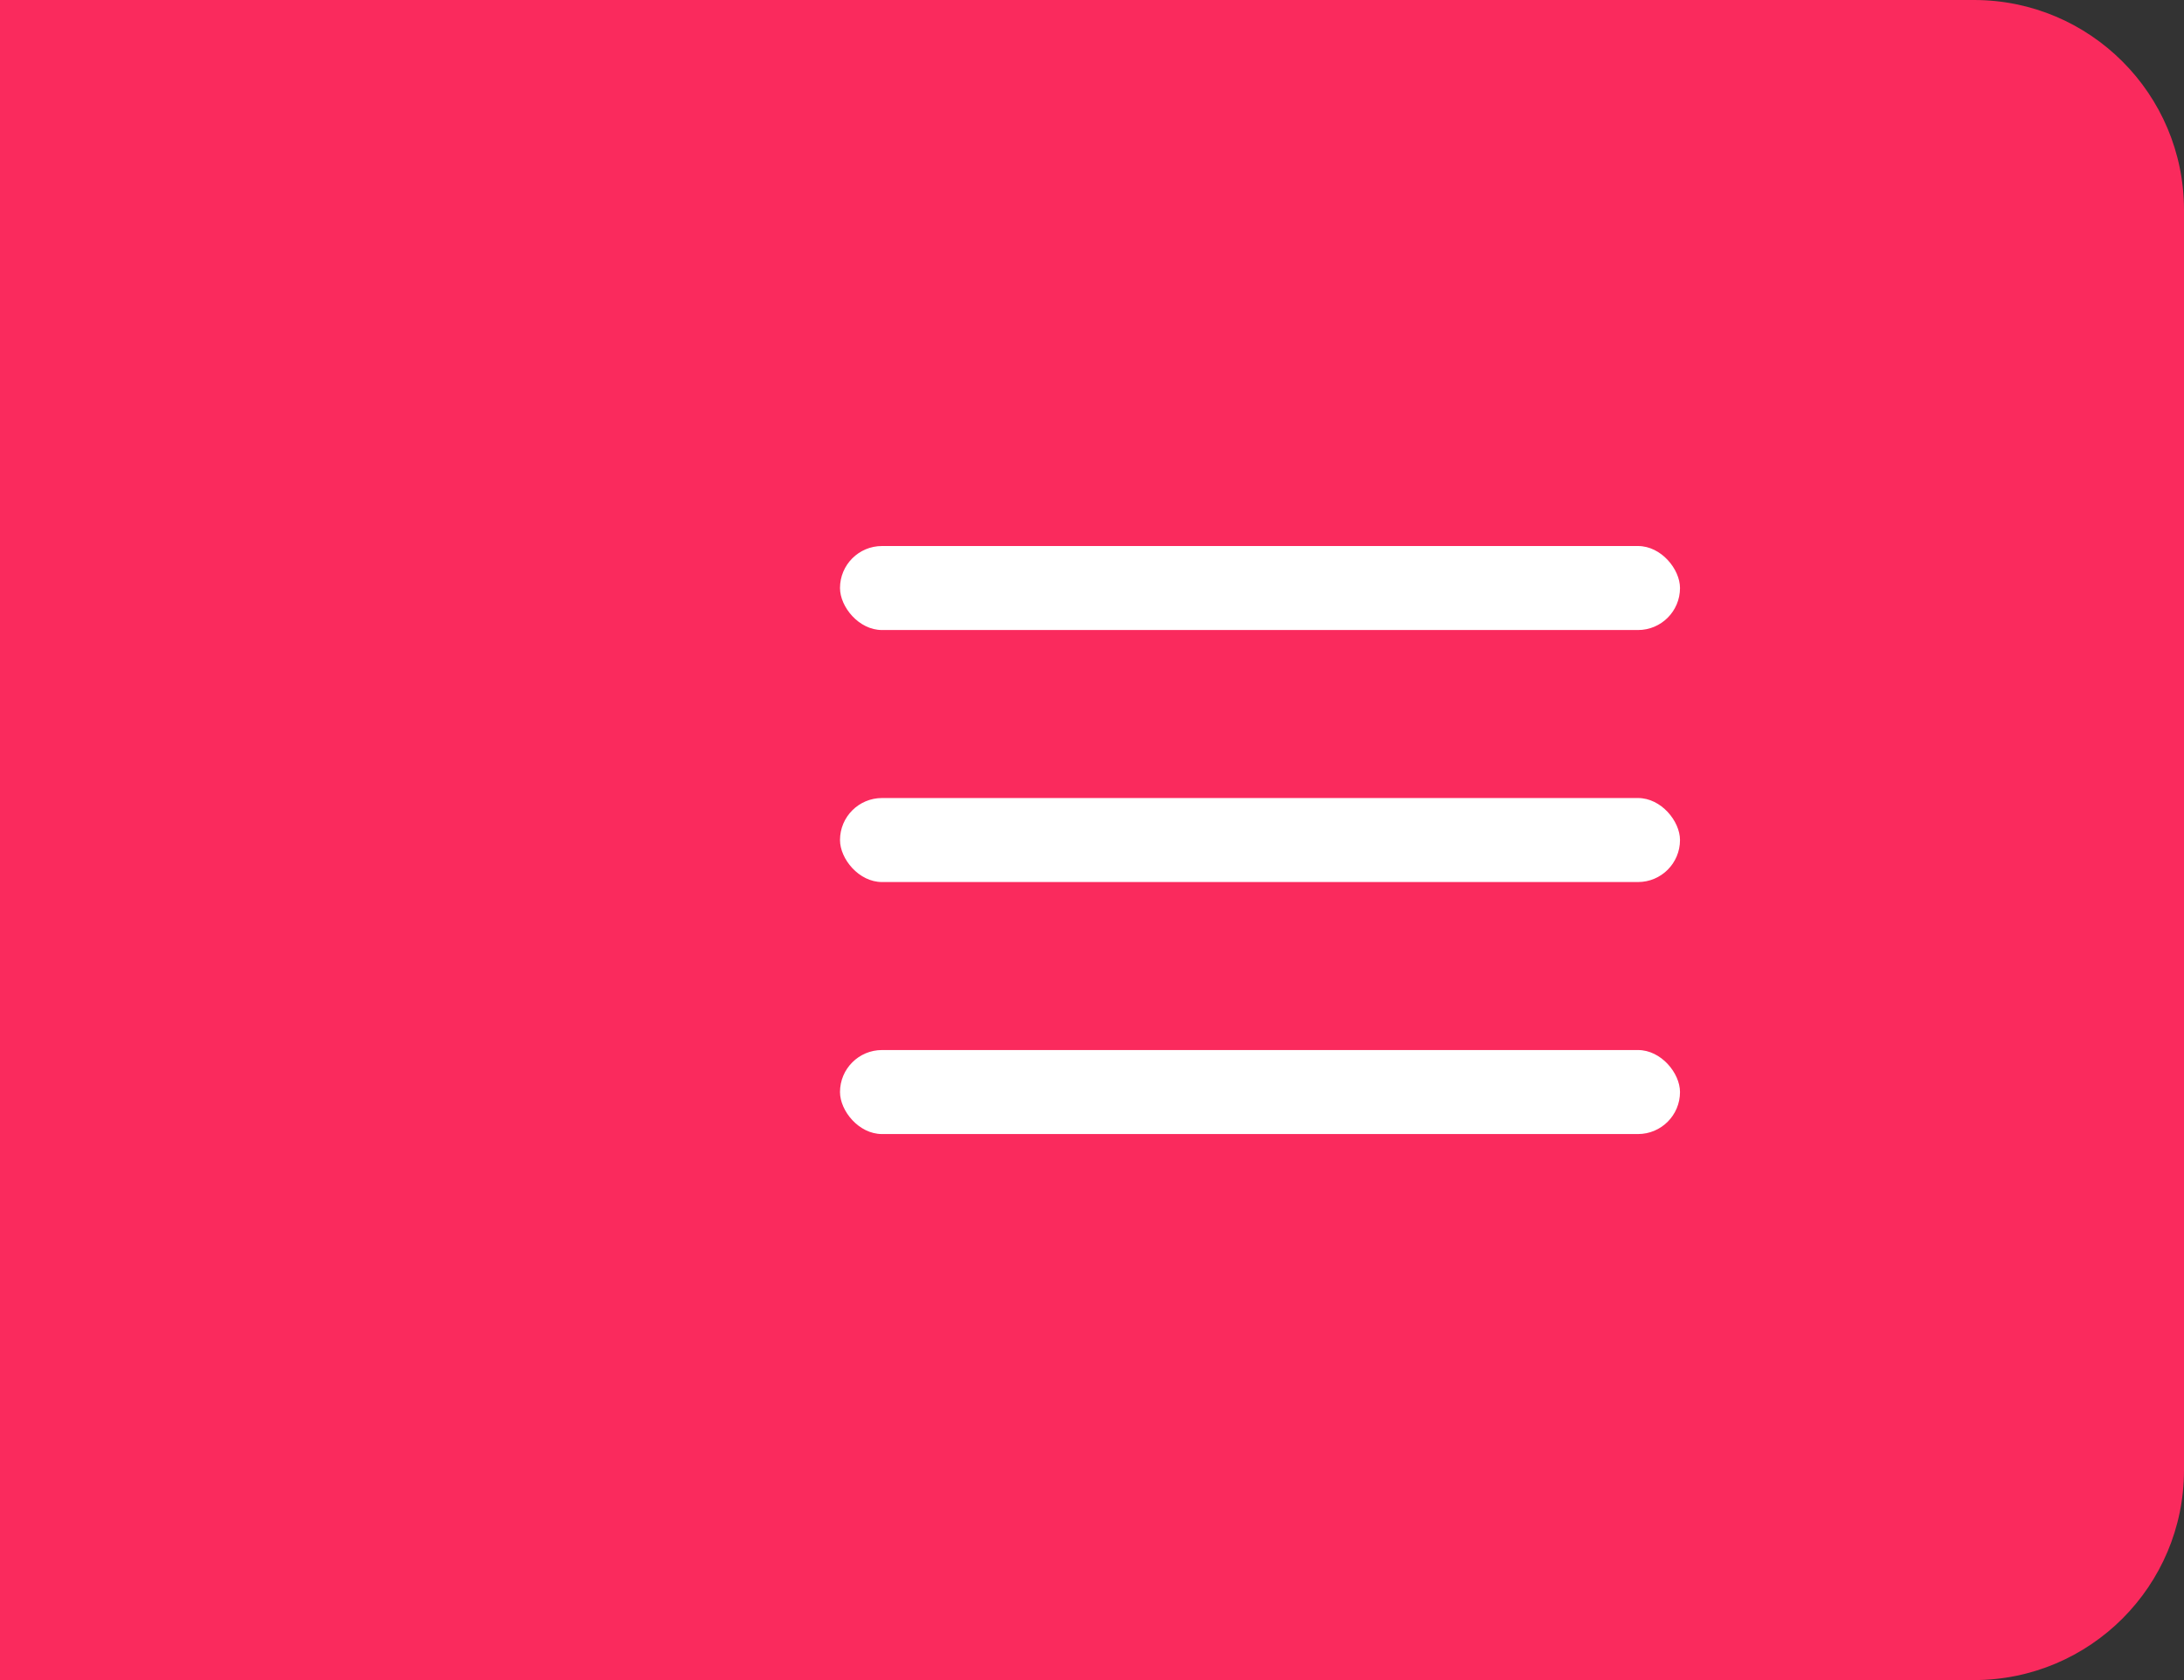 <svg width="52" height="40" viewBox="0 0 52 40" fill="none" xmlns="http://www.w3.org/2000/svg">
    <rect x="0" y="0" width="52" height="40" fill="#333333" stroke="none"/>
    <path d="M0 0H47C49.761 0 52 2.239 52 5V35C52 37.761 49.761 40 47 40H0V0Z" fill="#FA2A5D"/>
    <rect x="20" y="13" width="20" height="2" rx="1" fill="white"/>
    <rect x="20" y="19" width="20" height="2" rx="1" fill="white"/>
    <rect x="20" y="25" width="20" height="2" rx="1" fill="white"/>
</svg>

